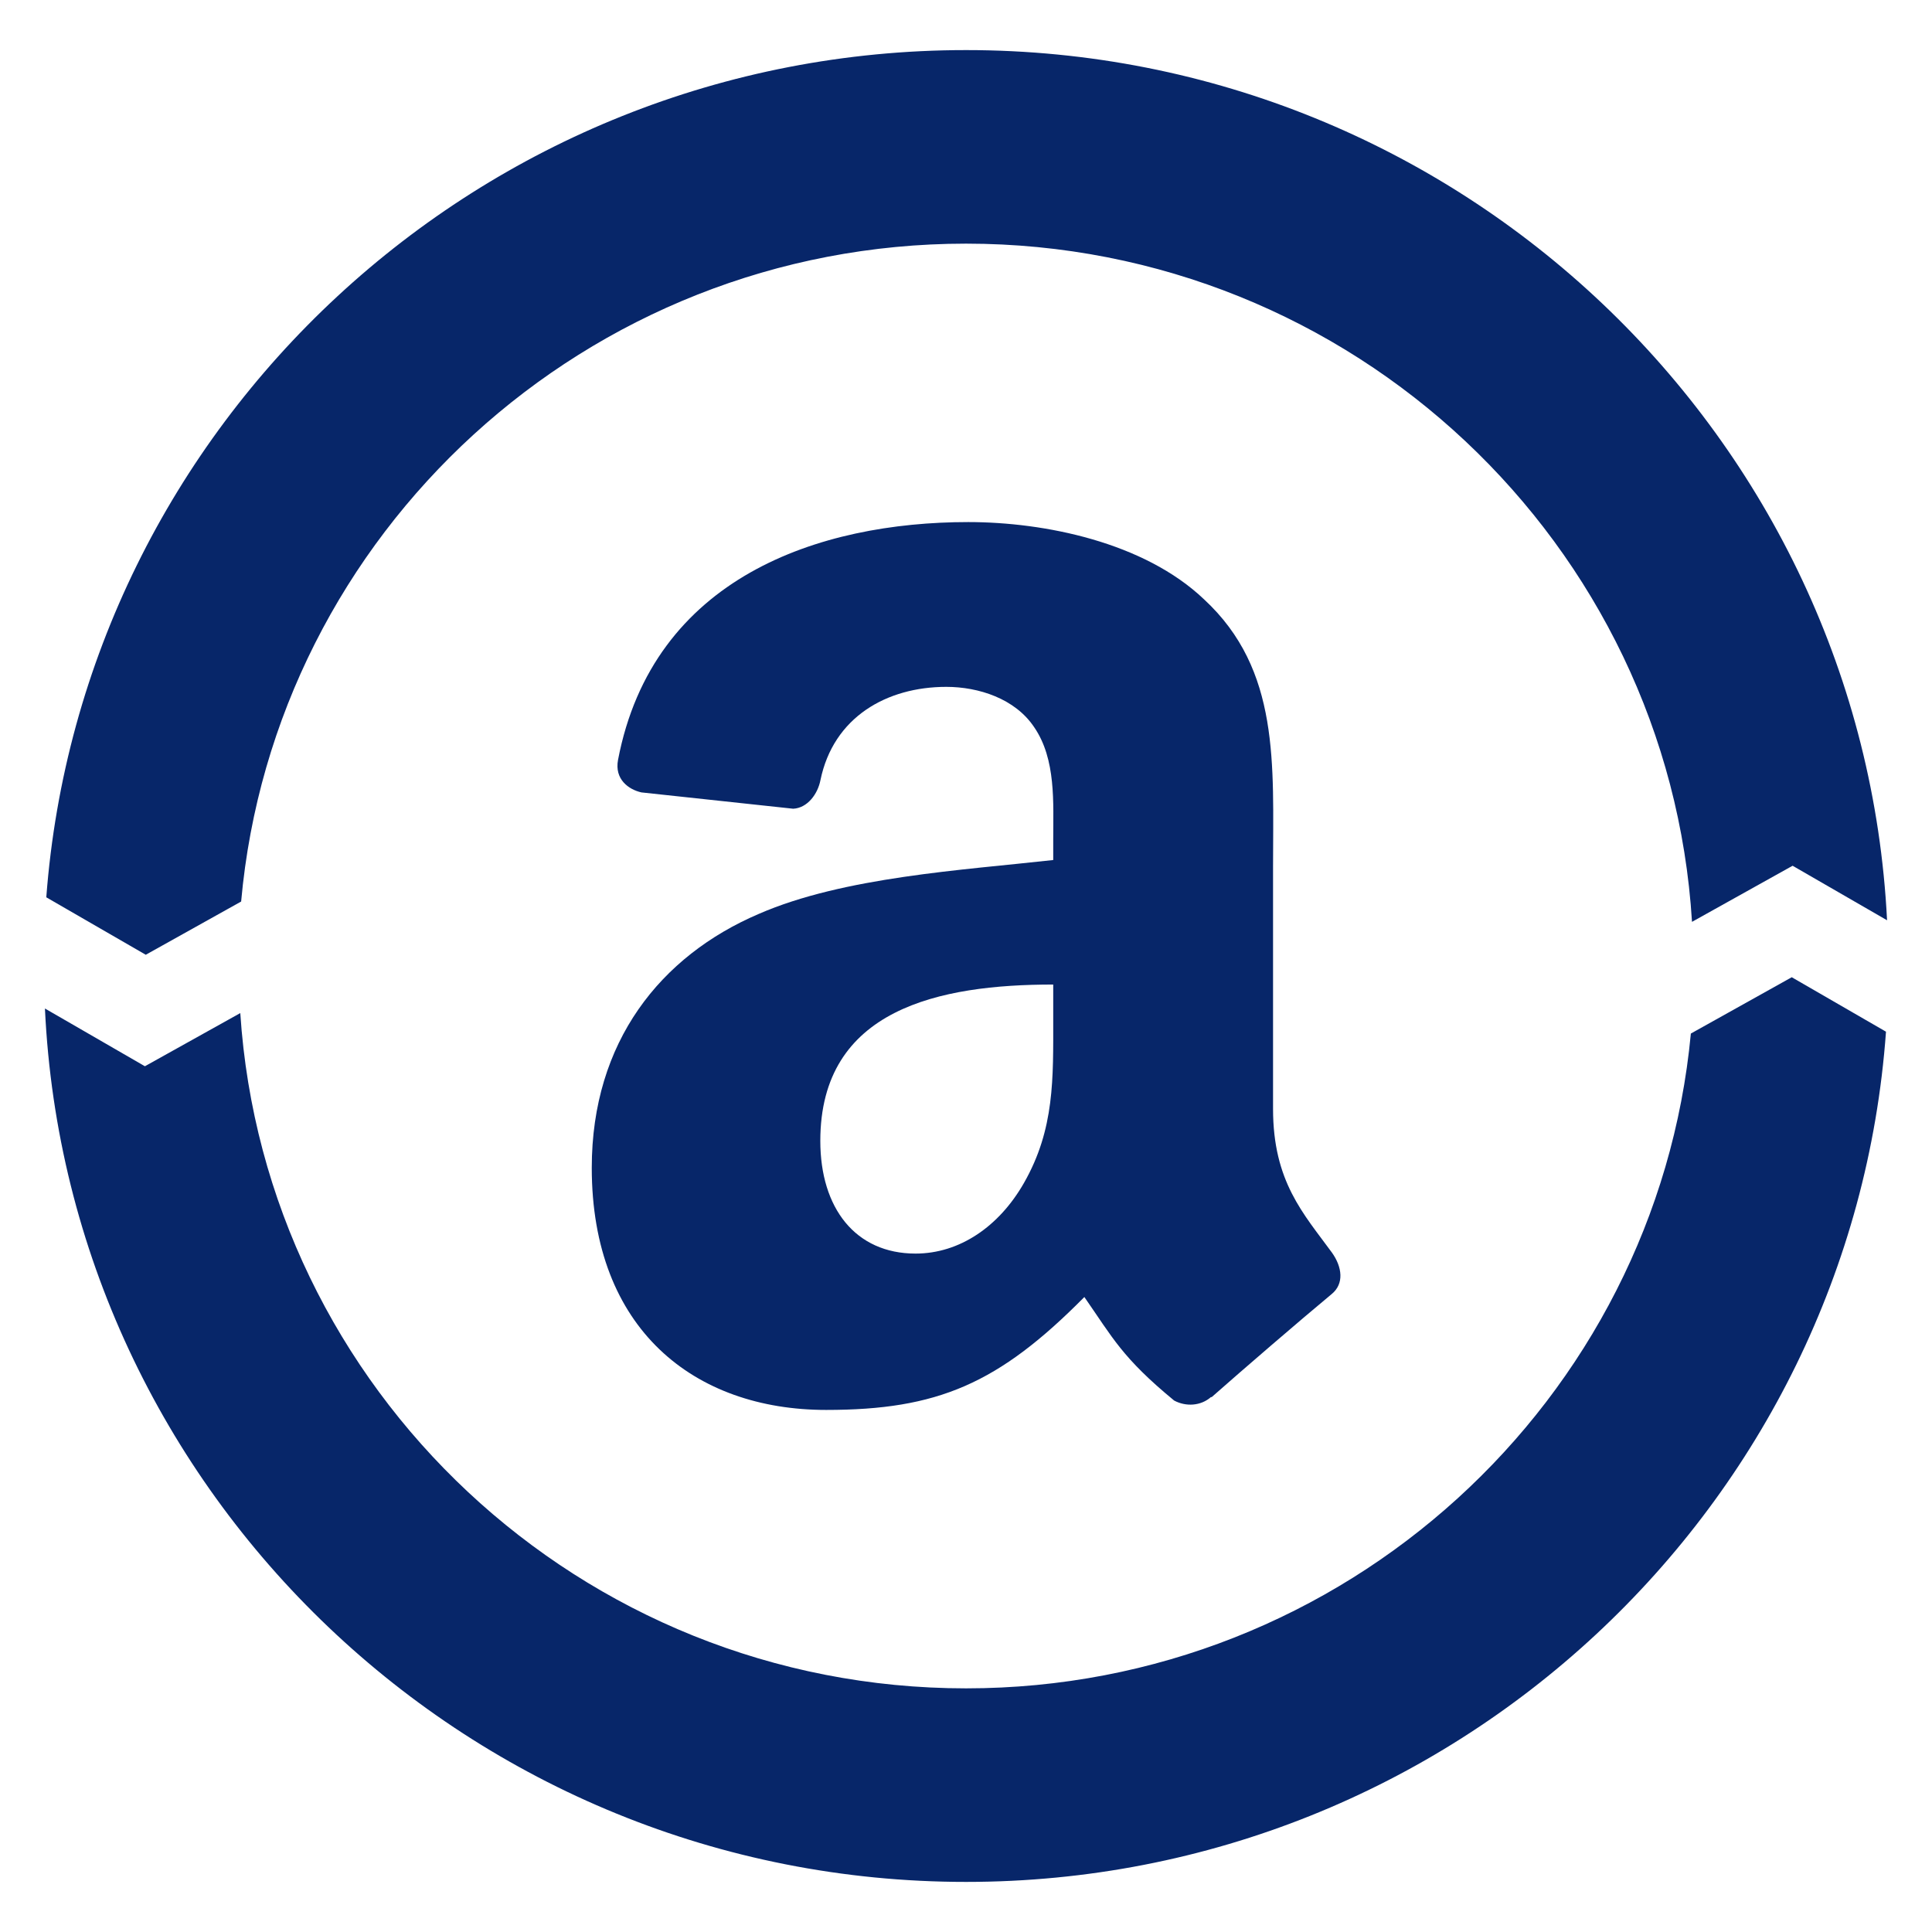<?xml version="1.0" encoding="UTF-8" standalone="no"?> <svg xmlns="http://www.w3.org/2000/svg" xmlns:xlink="http://www.w3.org/1999/xlink" xmlns:serif="http://www.serif.com/" width="100%" height="100%" viewBox="0 0 27 27" xml:space="preserve" style="fill-rule:evenodd;clip-rule:evenodd;stroke-linejoin:round;stroke-miterlimit:1.414;"><g id="Layer-1" serif:id="Layer 1"><path d="M16.926,19.522c-0.145,0.129 -0.354,0.138 -0.517,0.051c-0.728,-0.6 -0.858,-0.877 -1.255,-1.447c-1.201,1.214 -2.052,1.578 -3.608,1.578c-1.843,0 -3.276,-1.128 -3.276,-3.384c0,-1.762 0.962,-2.961 2.334,-3.548c1.187,-0.517 2.846,-0.611 4.115,-0.753l0,-0.282c0,-0.517 0.041,-1.127 -0.266,-1.574c-0.266,-0.4 -0.778,-0.564 -1.228,-0.564c-0.835,0 -1.578,0.424 -1.759,1.303c-0.038,0.196 -0.182,0.39 -0.381,0.4l-2.121,-0.228c-0.179,-0.04 -0.378,-0.183 -0.327,-0.454c0.488,-2.553 2.811,-3.324 4.895,-3.324c1.064,0 2.457,0.281 3.296,1.081c1.065,0.987 0.963,2.303 0.963,3.737l0,3.382c0,1.018 0.425,1.464 0.825,2.012c0.14,0.198 0.172,0.432 -0.006,0.577c-0.448,0.372 -1.242,1.056 -1.679,1.442l-0.005,-0.005Zm-2.207,-5.294c0,0.847 0.021,1.551 -0.409,2.304c-0.348,0.61 -0.901,0.987 -1.515,0.987c-0.84,0 -1.331,-0.635 -1.331,-1.575c0,-1.849 1.672,-2.185 3.255,-2.185l0,0.469Z" style="fill:#072669;"></path><path d="M2.037,13.343l1.333,-0.744c0.462,-5.145 4.826,-9.194 10.131,-9.194c5.402,0 9.821,4.199 10.145,9.478l1.406,-0.784l1.32,0.762c-0.339,-6.76 -5.974,-12.161 -12.871,-12.161c-6.788,0 -12.356,5.23 -12.854,11.84l1.39,0.803Z" style="fill:#072669;fill-rule:nonzero;"></path><path d="M25.04,13.657l-1.41,0.787c-0.482,5.125 -4.838,9.151 -10.129,9.151c-5.388,0 -9.799,-4.178 -10.143,-9.437l-1.333,0.743l-1.397,-0.807c0.317,6.781 5.96,12.206 12.873,12.206c6.802,0 12.379,-5.253 12.856,-11.882l-1.317,-0.761Z" style="fill:#072669;fill-rule:nonzero;"></path></g></svg> 
